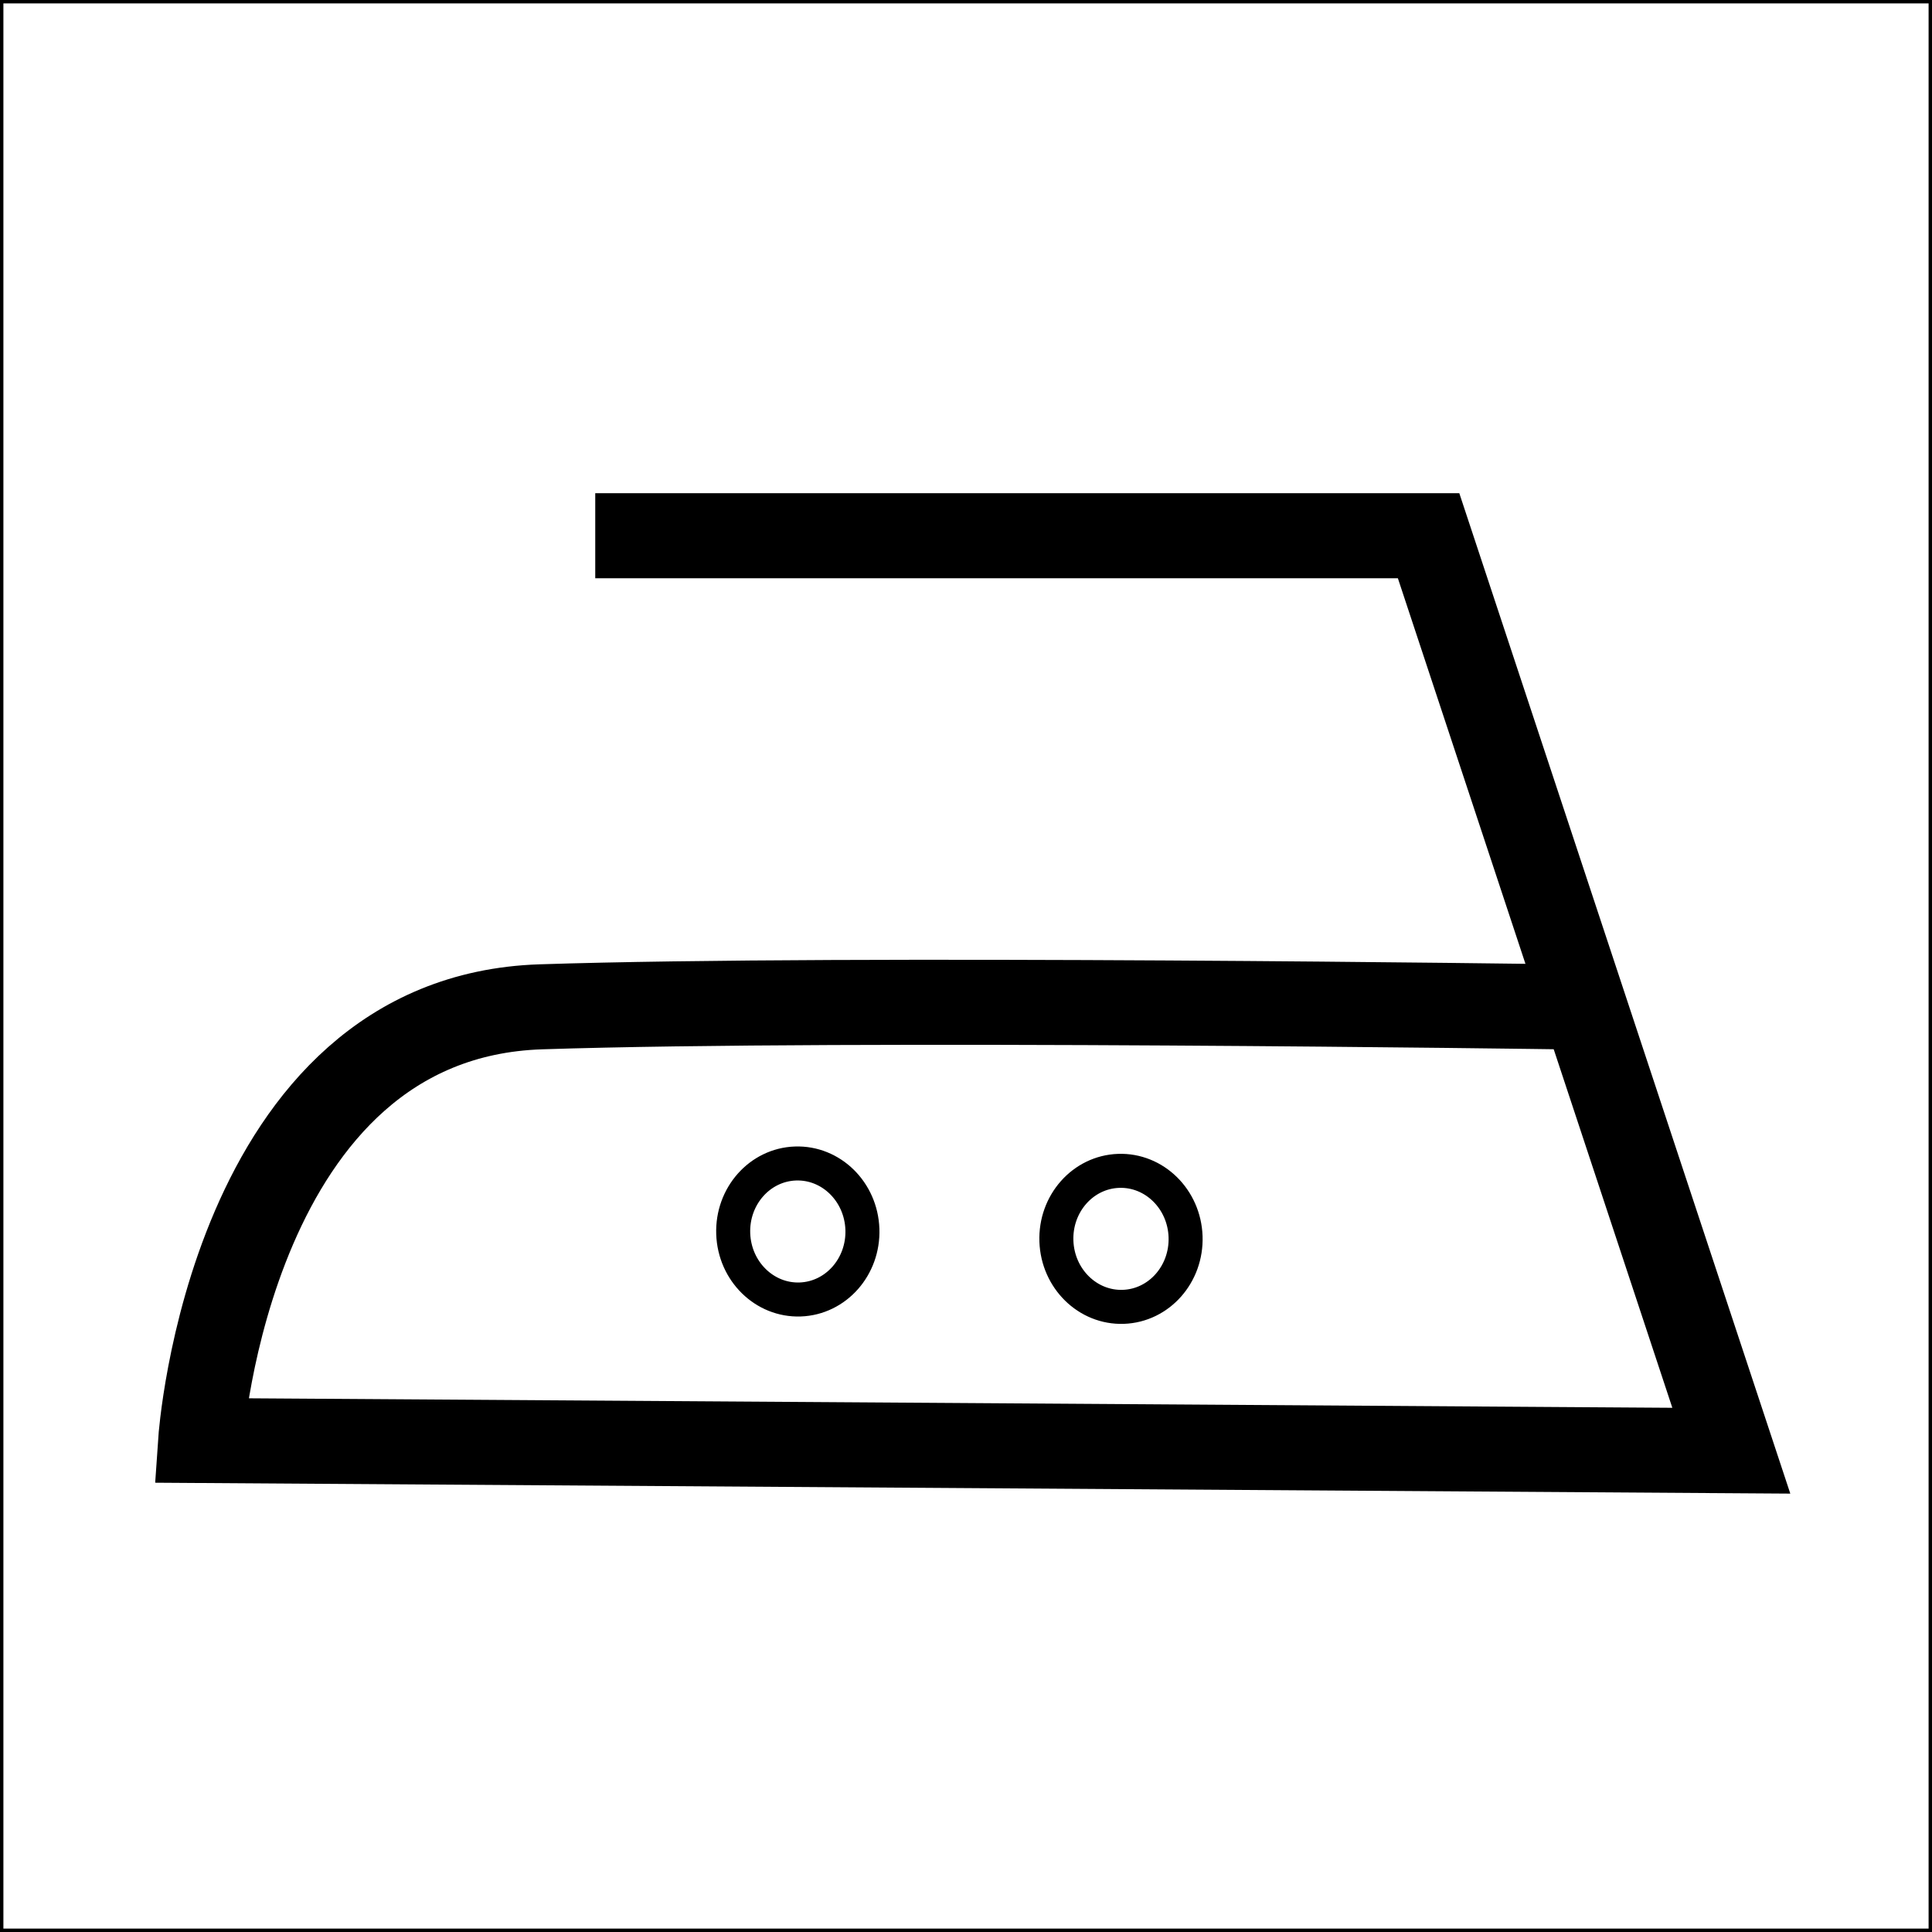 <svg xmlns="http://www.w3.org/2000/svg" viewBox="0 0 11.36 11.36"><rect x="0" y="0" width="11.36" height="11.36" fill="#808080" stroke="none"/><defs><style>.cls-1{fill:#fff;stroke-width:0.02px;}.cls-1,.cls-2,.cls-3{stroke:#000;stroke-miterlimit:10;}.cls-2,.cls-3{fill:none;}.cls-2{stroke-width:0.5px;}.cls-3{stroke-width:0.2px;}</style></defs><title>Element 8</title><g id="Ebene_2" data-name="Ebene 2"><g id="Ebene_2-2" data-name="Ebene 2"><rect class="cls-1" x="0.01" y="0.01" width="11.34" height="11.34"/><path class="cls-2" d="M3.5,3.15l4.9,0,1.78,5.38-9-.06s.17-2.49,2-2.55,6,0,6,0"/><ellipse class="cls-3" cx="4.69" cy="7.24" rx="0.38" ry="0.4" transform="translate(-0.25 0.17) rotate(-2.01)"/><ellipse class="cls-3" cx="6.59" cy="7.28" rx="0.38" ry="0.4" transform="translate(-0.25 0.24) rotate(-2.01)"/></g></g></svg>
